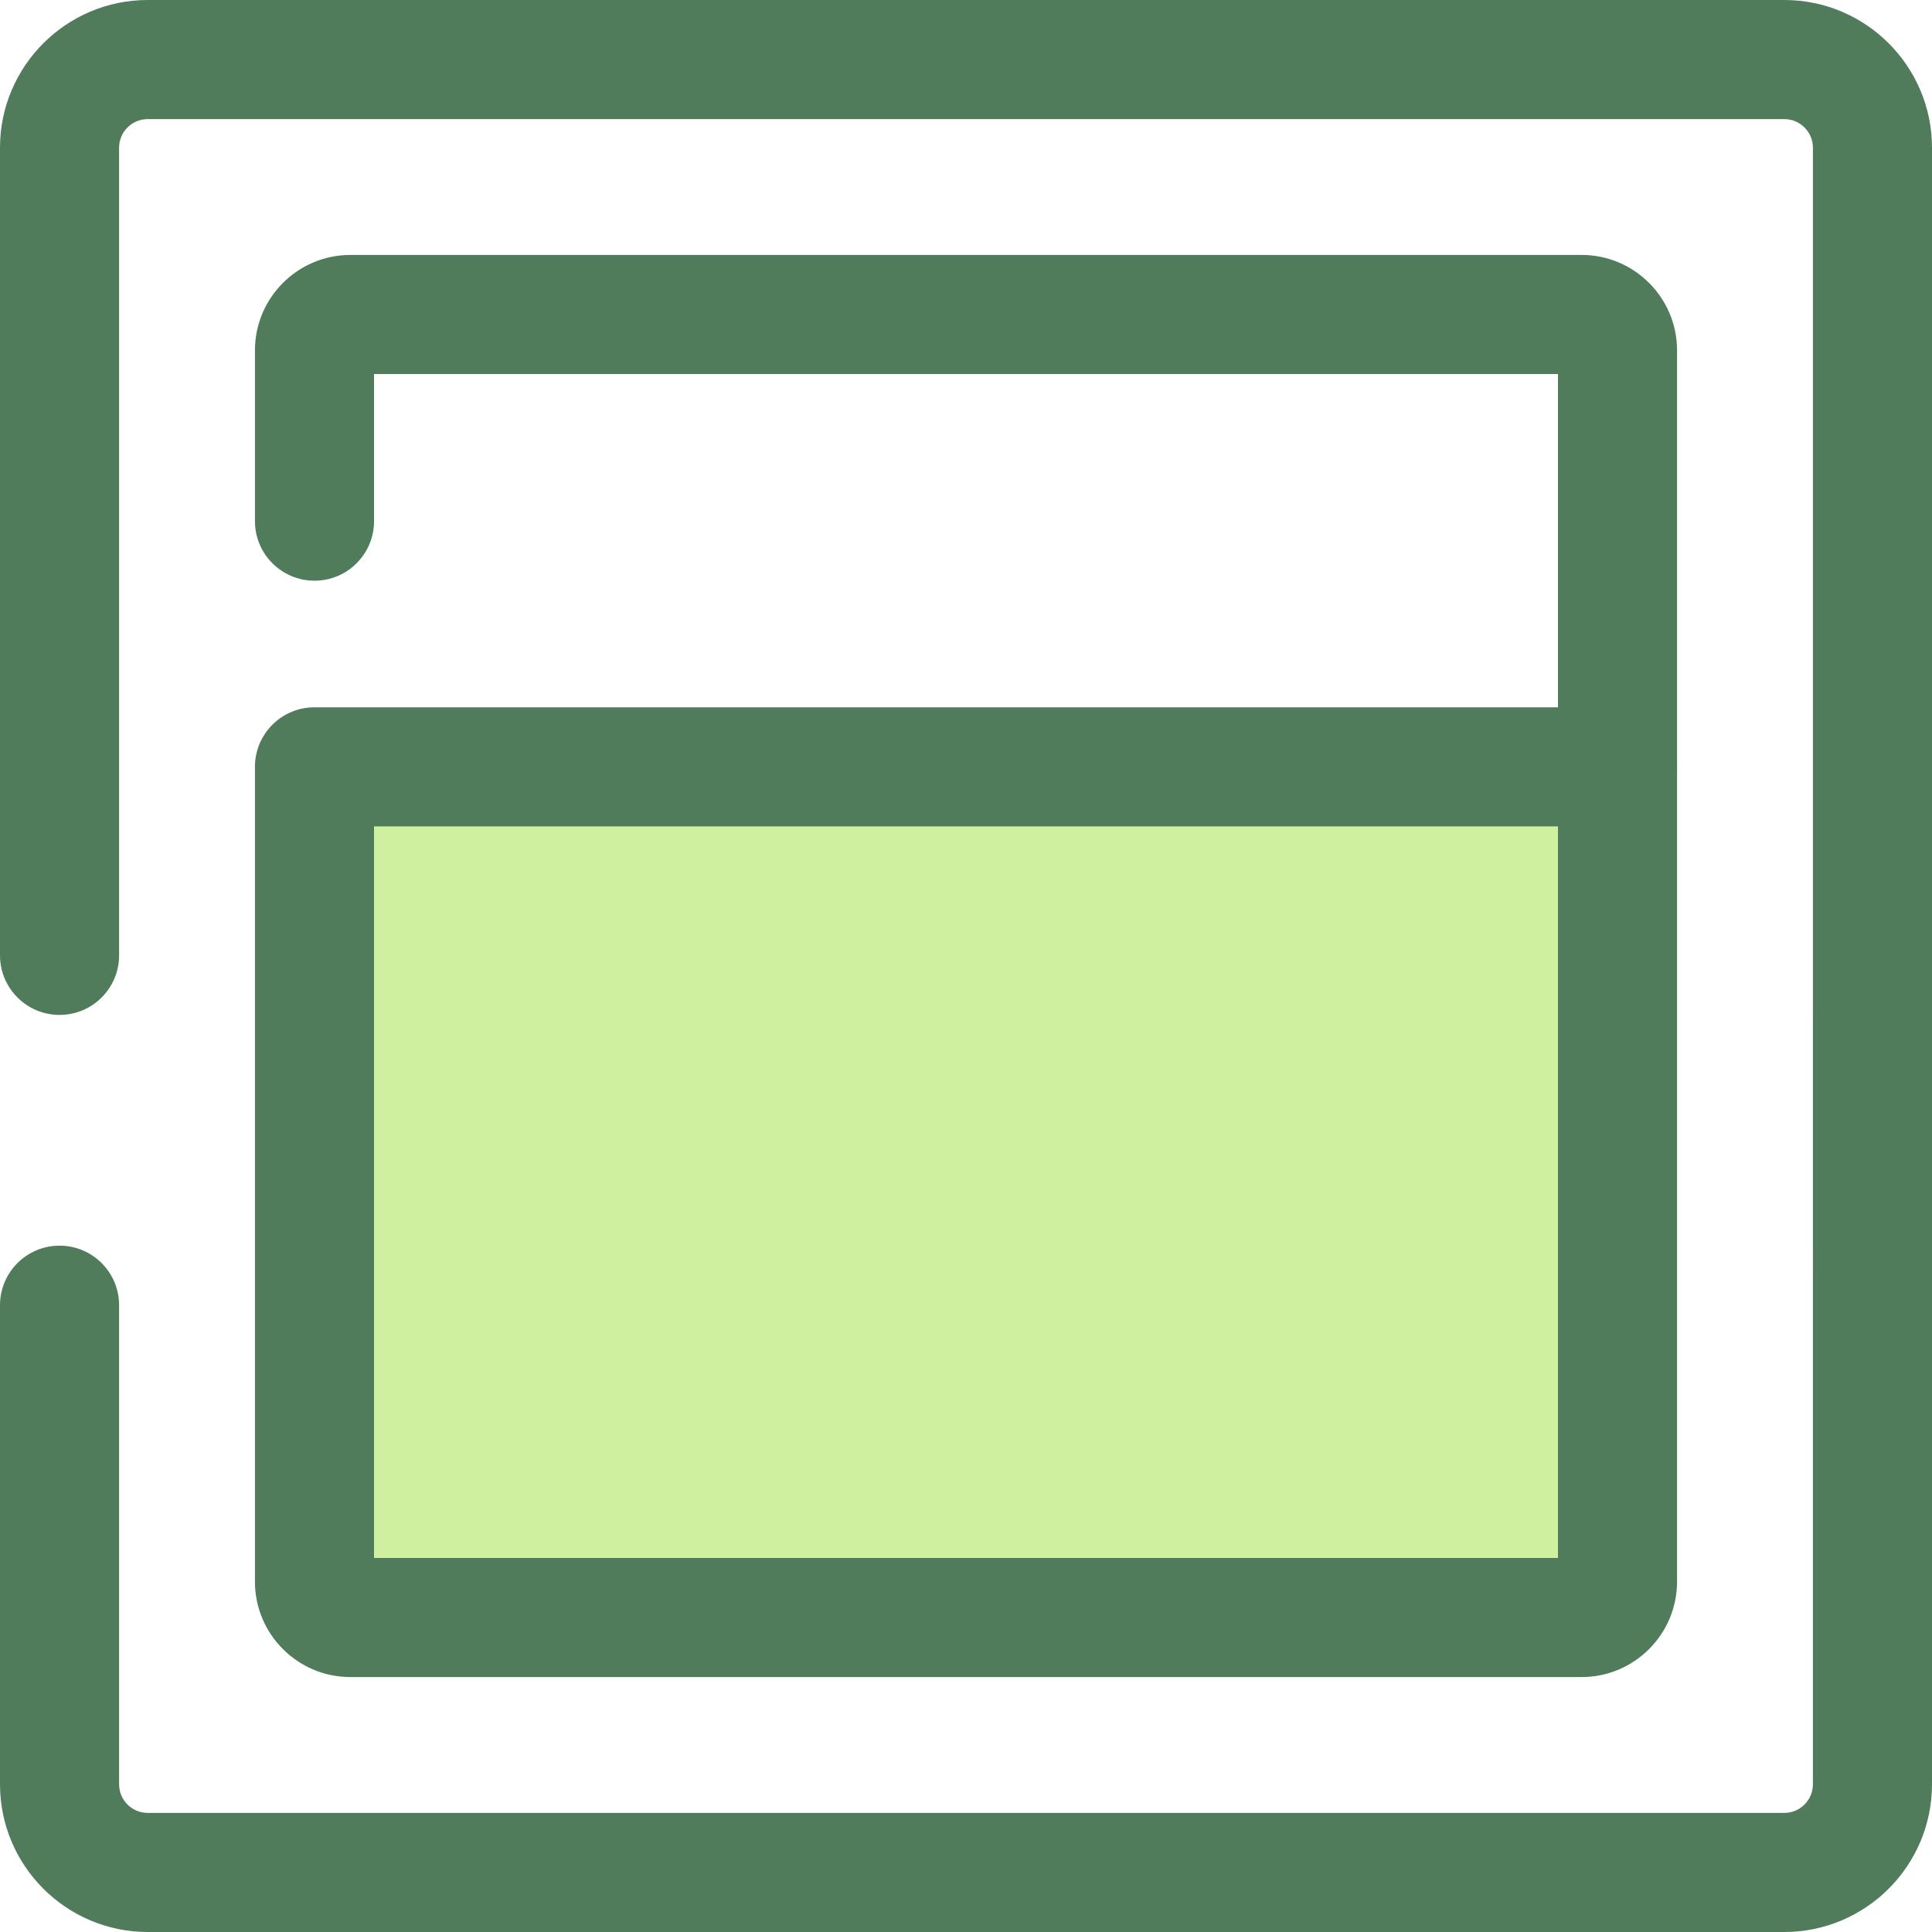 <?xml version="1.0" encoding="iso-8859-1"?>
<!-- Uploaded to: SVG Repo, www.svgrepo.com, Generator: SVG Repo Mixer Tools -->
<svg height="800px" width="800px" version="1.1" id="Layer_1" xmlns="http://www.w3.org/2000/svg" xmlns:xlink="http://www.w3.org/1999/xlink" 
	 viewBox="0 0 512.002 512.002" xml:space="preserve">
<g>
	<path style="fill:#507C5C;" d="M472.862,512.001H39.14C17.558,512.001,0,494.443,0,472.862V345.894
		c0-8.714,7.065-15.781,15.781-15.781s15.781,7.067,15.781,15.781v126.969c0,4.177,3.399,7.576,7.578,7.576h433.722
		c4.177,0,7.578-3.398,7.578-7.576V39.139c0-4.177-3.399-7.576-7.578-7.576H39.14c-4.179,0-7.578,3.399-7.578,7.576v214.045
		c0,8.714-7.065,15.781-15.781,15.781S0,261.898,0,253.184V39.139C0,17.559,17.558,0.001,39.14,0.001h433.722
		c21.582,0,39.14,17.558,39.14,39.138v433.723C512,494.443,494.442,512.001,472.862,512.001z"/>
	<path style="fill:#507C5C;" d="M428.658,219.004c-8.716,0-15.781-7.067-15.781-15.781V99.124H99.125v38.987
		c0,8.714-7.065,15.781-15.781,15.781s-15.781-7.067-15.781-15.781v-45.26c0-13.946,11.345-25.289,25.289-25.289H419.15
		c13.944,0,25.289,11.343,25.289,25.289v110.37C444.439,211.937,437.374,219.004,428.658,219.004z"/>
</g>
<path style="fill:#CFF09E;" d="M419.15,428.659H204.456l0,0H92.852c-5.252,0-9.508-4.258-9.508-9.508V280.774v-77.551h121.112l0,0
	h224.201v215.927C428.658,424.401,424.4,428.659,419.15,428.659z"/>
<path style="fill:#507C5C;" d="M419.148,444.439H92.85c-13.944,0-25.289-11.345-25.289-25.289V203.223
	c0-8.714,7.065-15.781,15.781-15.781h345.315c8.716,0,15.781,7.067,15.781,15.781V419.15
	C444.439,433.095,433.094,444.439,419.148,444.439z M99.125,412.878h313.752V219.004H99.125V412.878z"/>
</svg>